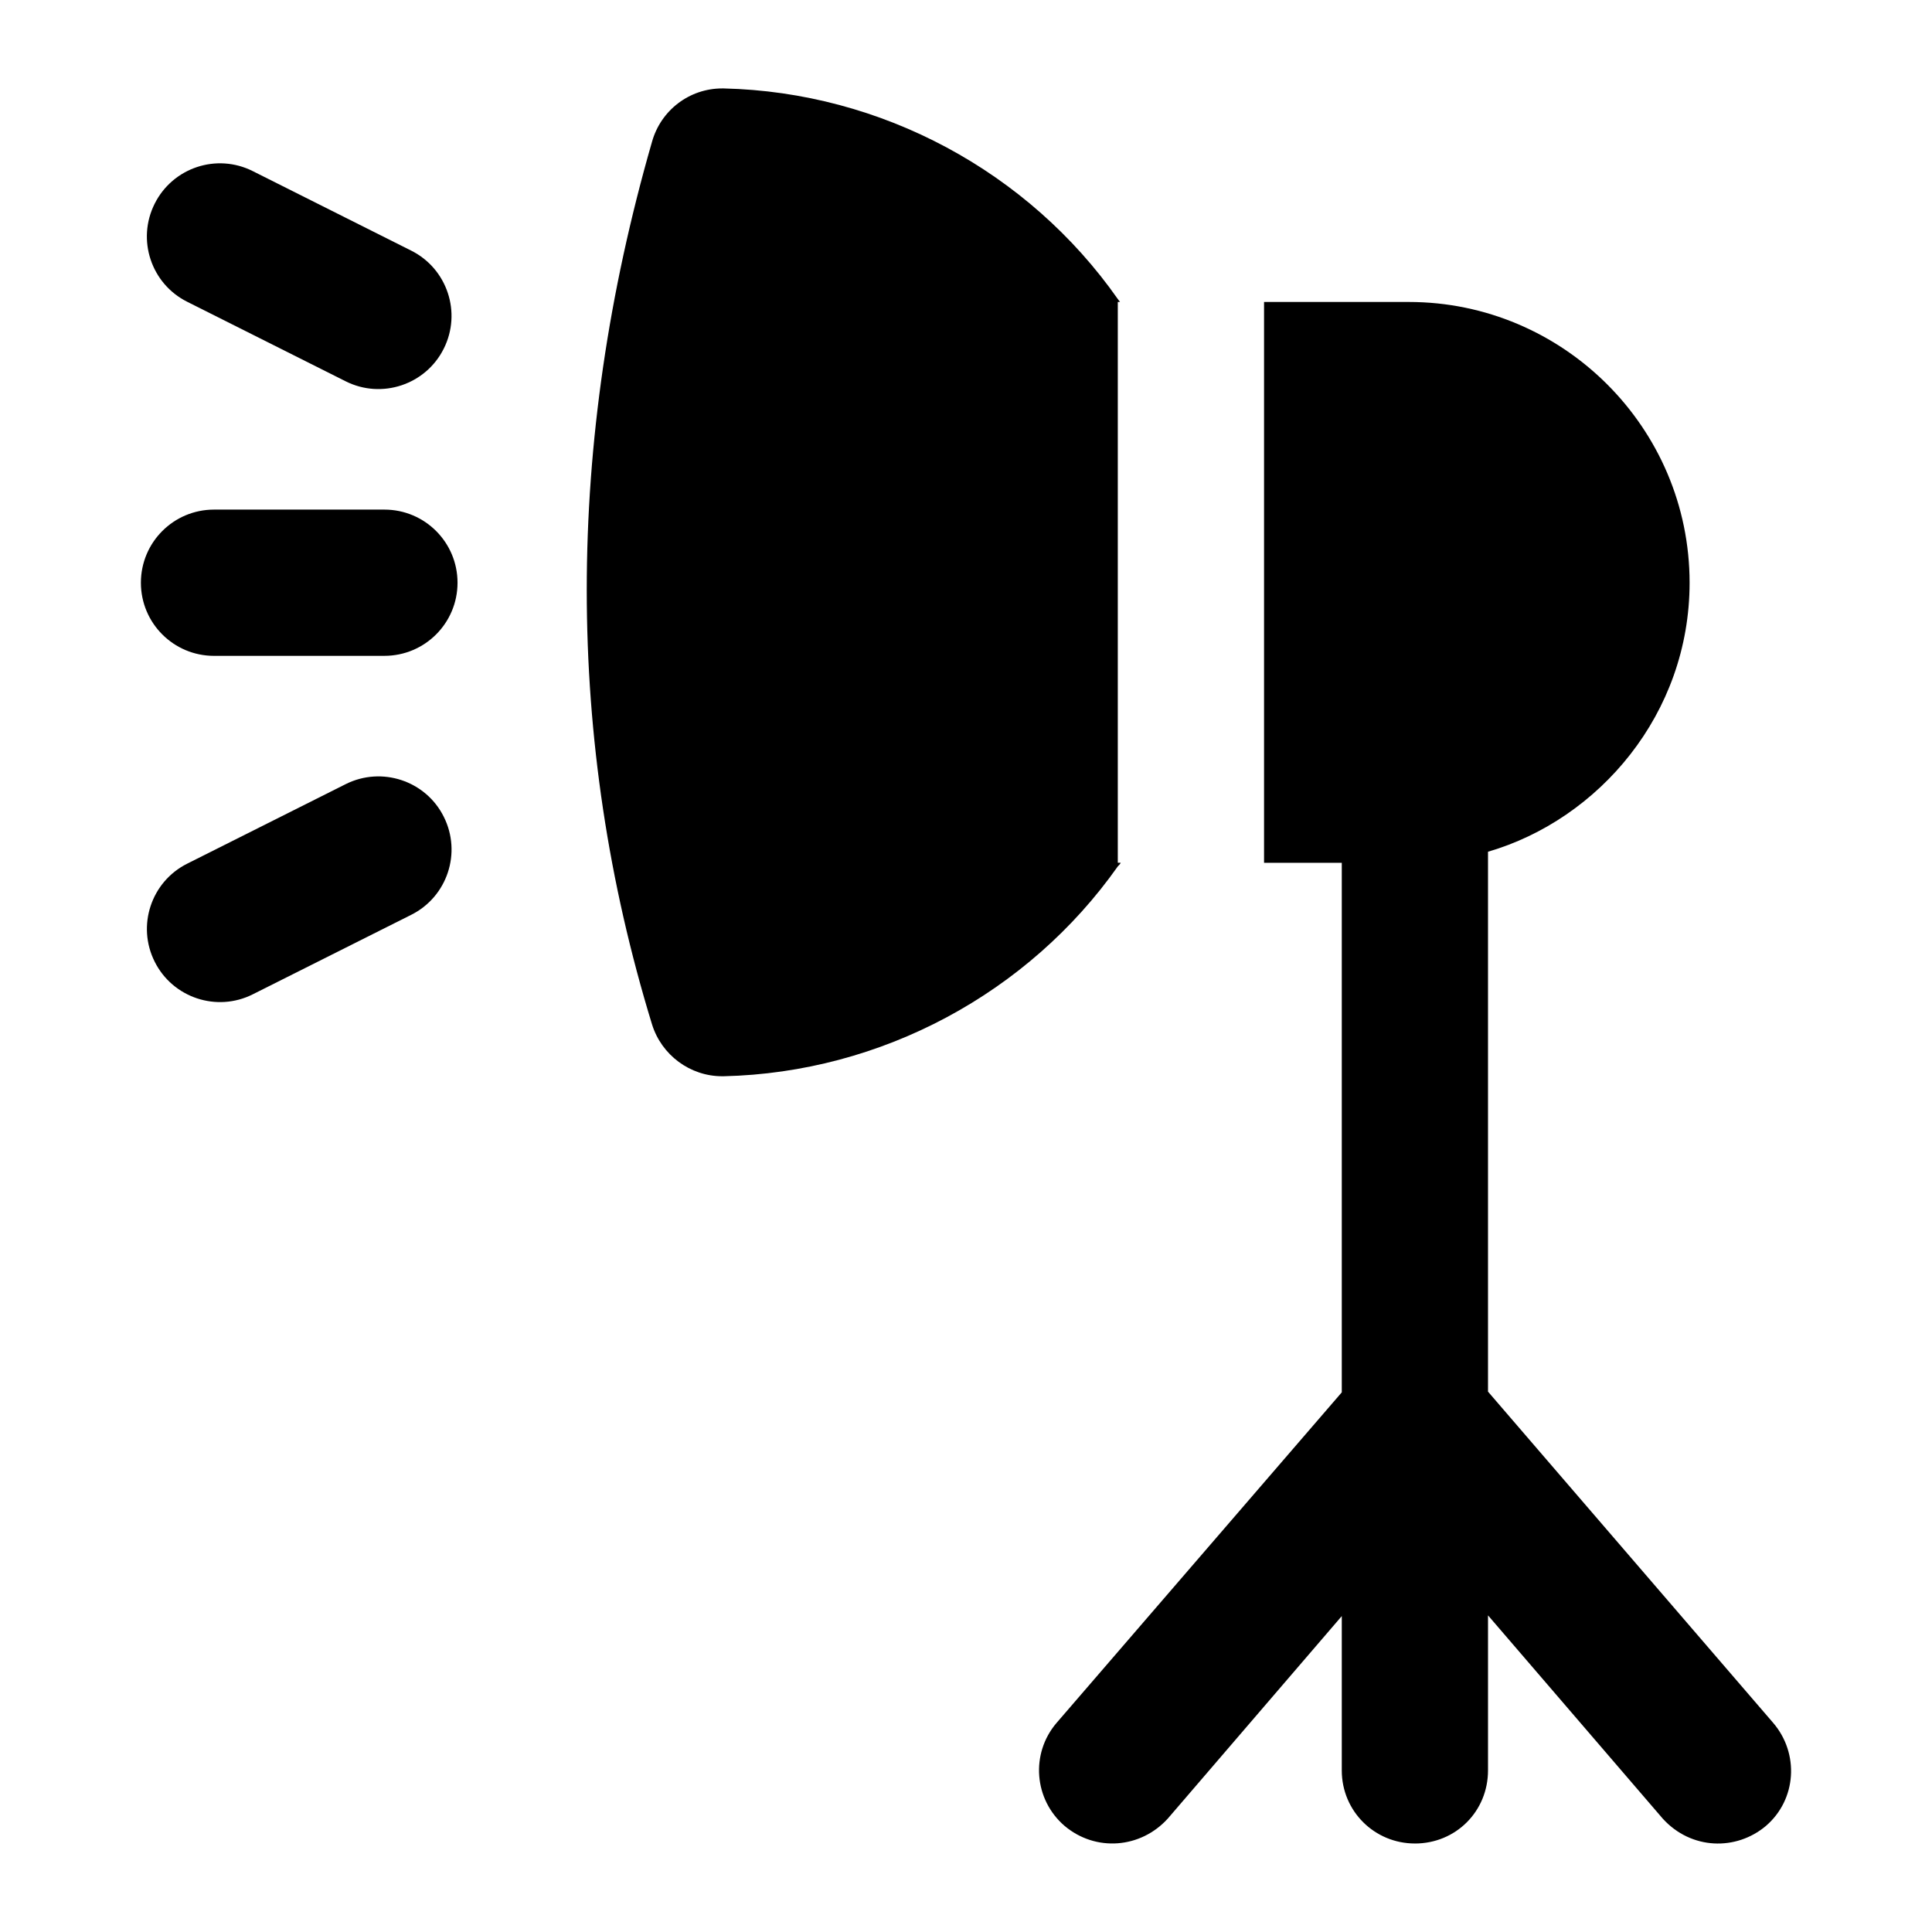 <?xml version="1.0" encoding="UTF-8"?>
<!-- Uploaded to: ICON Repo, www.svgrepo.com, Generator: ICON Repo Mixer Tools -->
<svg fill="#000000" width="800px" height="800px" version="1.1" viewBox="144 144 512 512" xmlns="http://www.w3.org/2000/svg">
 <g>
  <path d="m518.96 632.55c10.852 0 19.379-8.531 19.379-19.379v-41.082l46.312 53.871c7.551 8.305 19.465 8.551 27.32 1.941 8.137-6.977 8.914-19.184 1.941-27.324l-75.574-87.781v-143.08c29.379-8.562 53.422-36.523 53.422-71.285 0-41.078-33.523-74.406-74.406-74.406h-38.367v148.62h20.598v140.34l-75.57 87.586c-6.977 8.141-6.008 20.348 2.129 27.324 8.234 6.922 20.129 5.977 27.324-1.941l46.117-53.676v40.887c-0.004 10.848 8.715 19.379 19.375 19.379z"/>
  <path d="m440.81 224.02c-0.195-0.195-0.387-0.582-0.582-0.777-23.641-33.715-62.59-54.84-104.45-55.809h-0.387c-8.719 0-16.273 5.812-18.602 14.145-23.059 80.027-23.059 158.7 0 233.88 2.523 8.141 10.078 13.758 18.602 13.758h0.387c41.859-0.969 80.805-22.09 104.45-55.613 0.387-0.387 0.582-0.582 0.777-0.969h-0.777v-148.62z"/>
  <path d="m245.87 279.05h-45.152c-10.711 0-19.379 8.668-19.379 19.379 0 10.711 8.668 19.379 19.379 19.379l45.152-0.004c10.711 0 19.379-8.668 19.379-19.379 0-10.707-8.668-19.375-19.379-19.375z"/>
  <path d="m193.62 223.98 41.973 21.062c9.582 4.824 21.242 0.891 26-8.629 4.805-9.555 0.945-21.211-8.629-26l-41.973-21.062c-9.574-4.824-21.215-0.926-26 8.629-4.809 9.559-0.945 21.215 8.629 26z"/>
  <path d="m235.6 351.81-41.973 21.062c-9.574 4.789-13.434 16.445-8.629 26 4.769 9.535 16.434 13.445 26 8.629l41.973-21.062c9.574-4.789 13.434-16.445 8.629-26-4.769-9.559-16.445-13.418-26-8.629z"/>
 </g>
</svg>